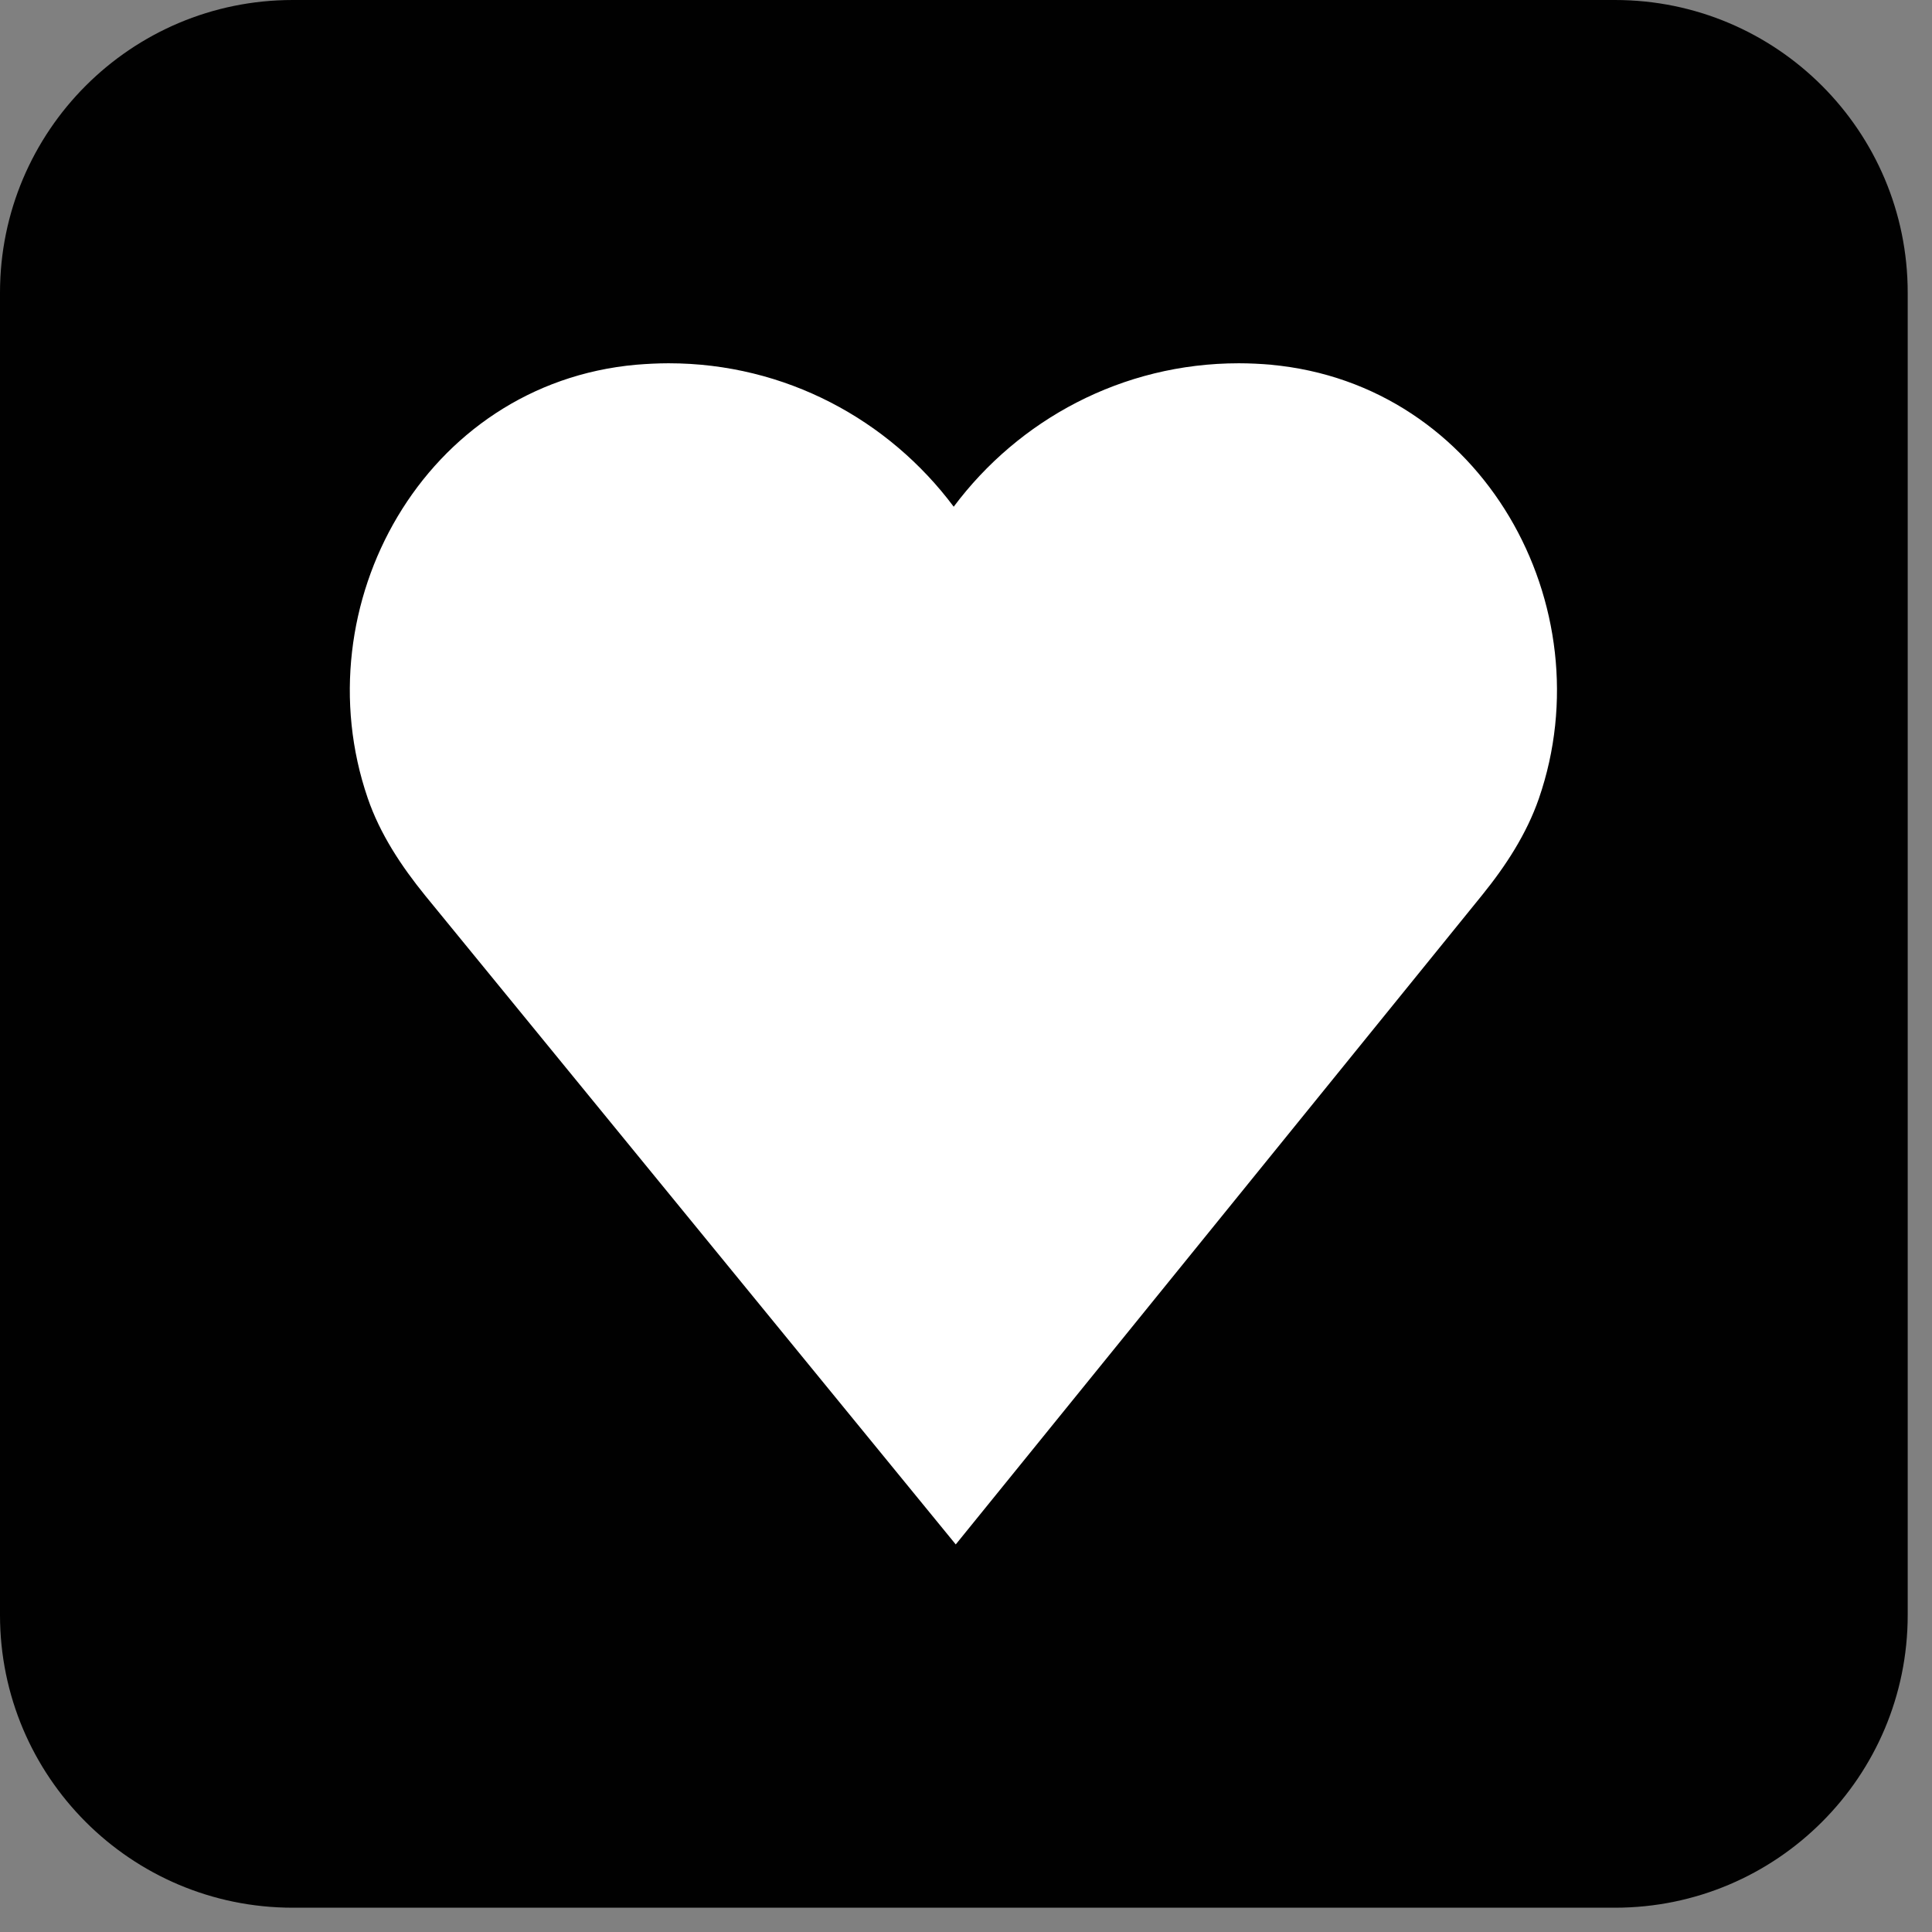 <svg width="66" height="66" viewBox="0 0 66 66" fill="none" xmlns="http://www.w3.org/2000/svg">
<rect x="0" y="0" width="66" height="66" fill="#808080" stroke="none"/>
<g clip-path="url(#clip0_753_595)">
<path d="M55.17 0H10C4.477 0 0 4.477 0 10V55.17C0 60.693 4.477 65.17 10 65.17H55.17C60.693 65.17 65.17 60.693 65.17 55.17V10C65.17 4.477 60.693 0 55.17 0Z" fill="#010101"/>
<path d="M43.43 12.46C43.07 12.43 42.7 12.41 42.32 12.41C38.33 12.41 34.8 14.34 32.58 17.31C30.36 14.34 26.83 12.41 22.84 12.41C22.47 12.41 22.1 12.43 21.73 12.46C14.49 13.11 10.31 20.69 12.56 27.26C12.98 28.49 13.71 29.59 14.53 30.6L32.65 52.76L50.63 30.58C51.44 29.58 52.15 28.49 52.57 27.28C54.84 20.71 50.66 13.12 43.41 12.46H43.43Z" fill="white"/>
</g>
<defs>
<clipPath id="clip0_753_595">
<rect width="65.17" height="65.17" fill="white"/>
</clipPath>
</defs>
</svg>
